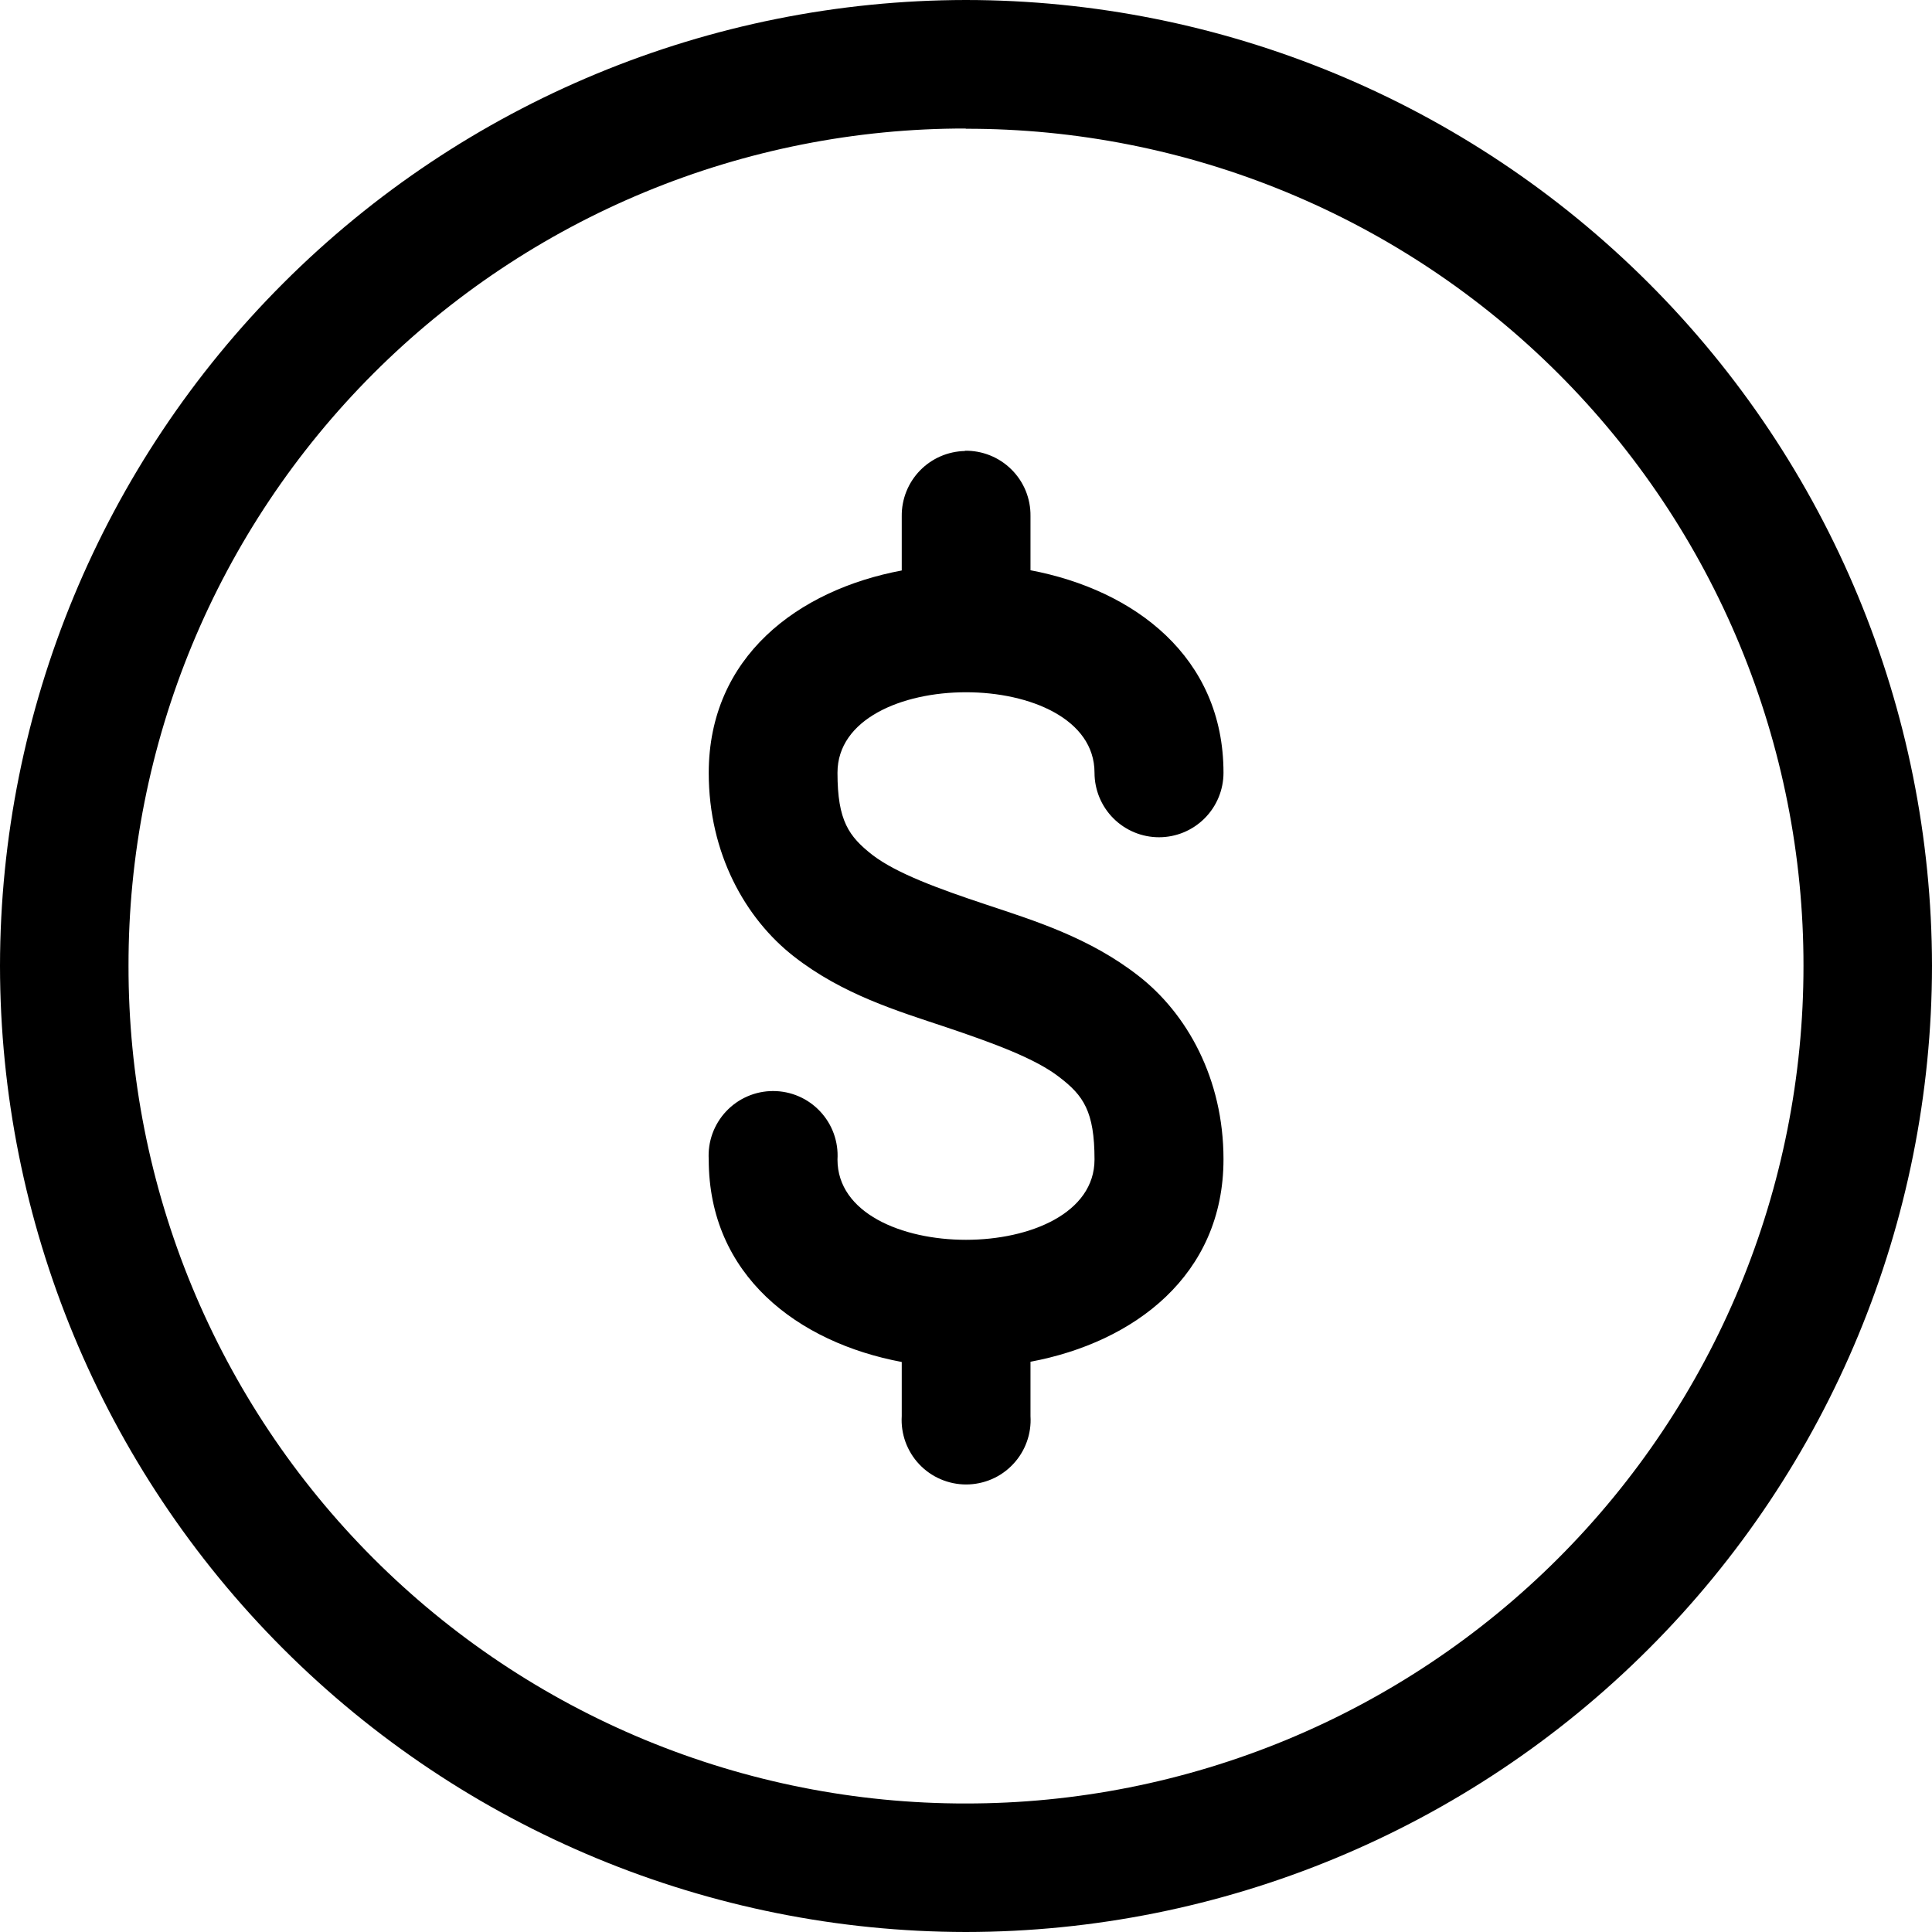 <svg xmlns="http://www.w3.org/2000/svg" fill="none" viewBox="0 0 50 50" height="50" width="50">
<path fill="black" d="M24.994 0C18.367 0.008 12.015 2.644 7.33 7.33C2.644 12.015 0.008 18.367 0 24.994C0.005 31.622 2.639 37.978 7.325 42.666C12.011 47.354 18.365 49.992 24.994 50C31.624 49.995 37.982 47.359 42.67 42.67C47.359 37.982 49.995 31.624 50 24.994C49.992 18.364 47.353 12.009 42.664 7.323C37.974 2.637 31.623 0.003 24.994 0ZM24.994 3.332C27.841 3.328 30.661 3.885 33.292 4.973C35.924 6.06 38.315 7.656 40.329 9.668C42.343 11.681 43.94 14.071 45.029 16.702C46.117 19.333 46.677 22.153 46.674 25C46.675 27.847 46.115 30.666 45.026 33.297C43.936 35.927 42.339 38.317 40.326 40.33C38.312 42.343 35.922 43.939 33.291 45.028C30.66 46.116 27.841 46.676 24.994 46.674C22.146 46.677 19.327 46.117 16.696 45.029C14.065 43.94 11.675 42.343 9.662 40.329C7.649 38.315 6.054 35.924 4.966 33.292C3.879 30.661 3.322 27.841 3.326 24.994C3.322 22.147 3.881 19.328 4.968 16.698C6.056 14.068 7.652 11.678 9.665 9.665C11.678 7.652 14.068 6.056 16.698 4.968C19.328 3.881 22.147 3.322 24.994 3.326V3.332ZM24.975 11.672C24.534 11.68 24.115 11.862 23.808 12.178C23.501 12.495 23.332 12.919 23.337 13.36V14.764C20.648 15.268 18.342 17 18.342 20.005C18.342 22.084 19.287 23.772 20.547 24.754C21.806 25.737 23.23 26.165 24.477 26.581C25.731 27.003 26.808 27.4 27.419 27.879C28.036 28.351 28.326 28.76 28.326 30.008C28.326 32.779 21.674 32.779 21.674 30.008C21.688 29.78 21.655 29.552 21.578 29.338C21.501 29.124 21.38 28.928 21.224 28.762C21.068 28.596 20.88 28.463 20.671 28.373C20.461 28.282 20.236 28.236 20.008 28.236C19.78 28.236 19.555 28.282 19.346 28.373C19.137 28.463 18.948 28.596 18.792 28.762C18.636 28.928 18.516 29.124 18.438 29.338C18.361 29.552 18.328 29.78 18.342 30.008C18.342 33.006 20.648 34.744 23.337 35.248V36.647C23.323 36.874 23.356 37.102 23.433 37.316C23.511 37.53 23.631 37.727 23.787 37.892C23.943 38.059 24.132 38.191 24.341 38.281C24.55 38.371 24.775 38.418 25.003 38.418C25.231 38.418 25.456 38.371 25.666 38.281C25.875 38.191 26.063 38.059 26.219 37.892C26.375 37.727 26.496 37.53 26.573 37.316C26.651 37.102 26.683 36.874 26.669 36.647V35.242C29.359 34.738 31.664 32.999 31.664 30.001C31.664 27.916 30.719 26.228 29.46 25.252C28.2 24.269 26.776 23.828 25.529 23.413C24.276 22.997 23.198 22.6 22.581 22.128C21.97 21.649 21.674 21.246 21.674 19.999C21.674 17.221 28.326 17.221 28.326 19.999C28.326 20.441 28.502 20.866 28.815 21.179C29.128 21.492 29.552 21.668 29.995 21.668C30.438 21.668 30.862 21.492 31.175 21.179C31.488 20.866 31.664 20.441 31.664 19.999C31.664 17 29.359 15.268 26.669 14.758V13.354C26.672 13.13 26.629 12.908 26.545 12.701C26.46 12.495 26.335 12.307 26.176 12.15C26.017 11.992 25.829 11.868 25.621 11.785C25.414 11.702 25.192 11.661 24.968 11.665L24.975 11.672Z"></path>
</svg>
